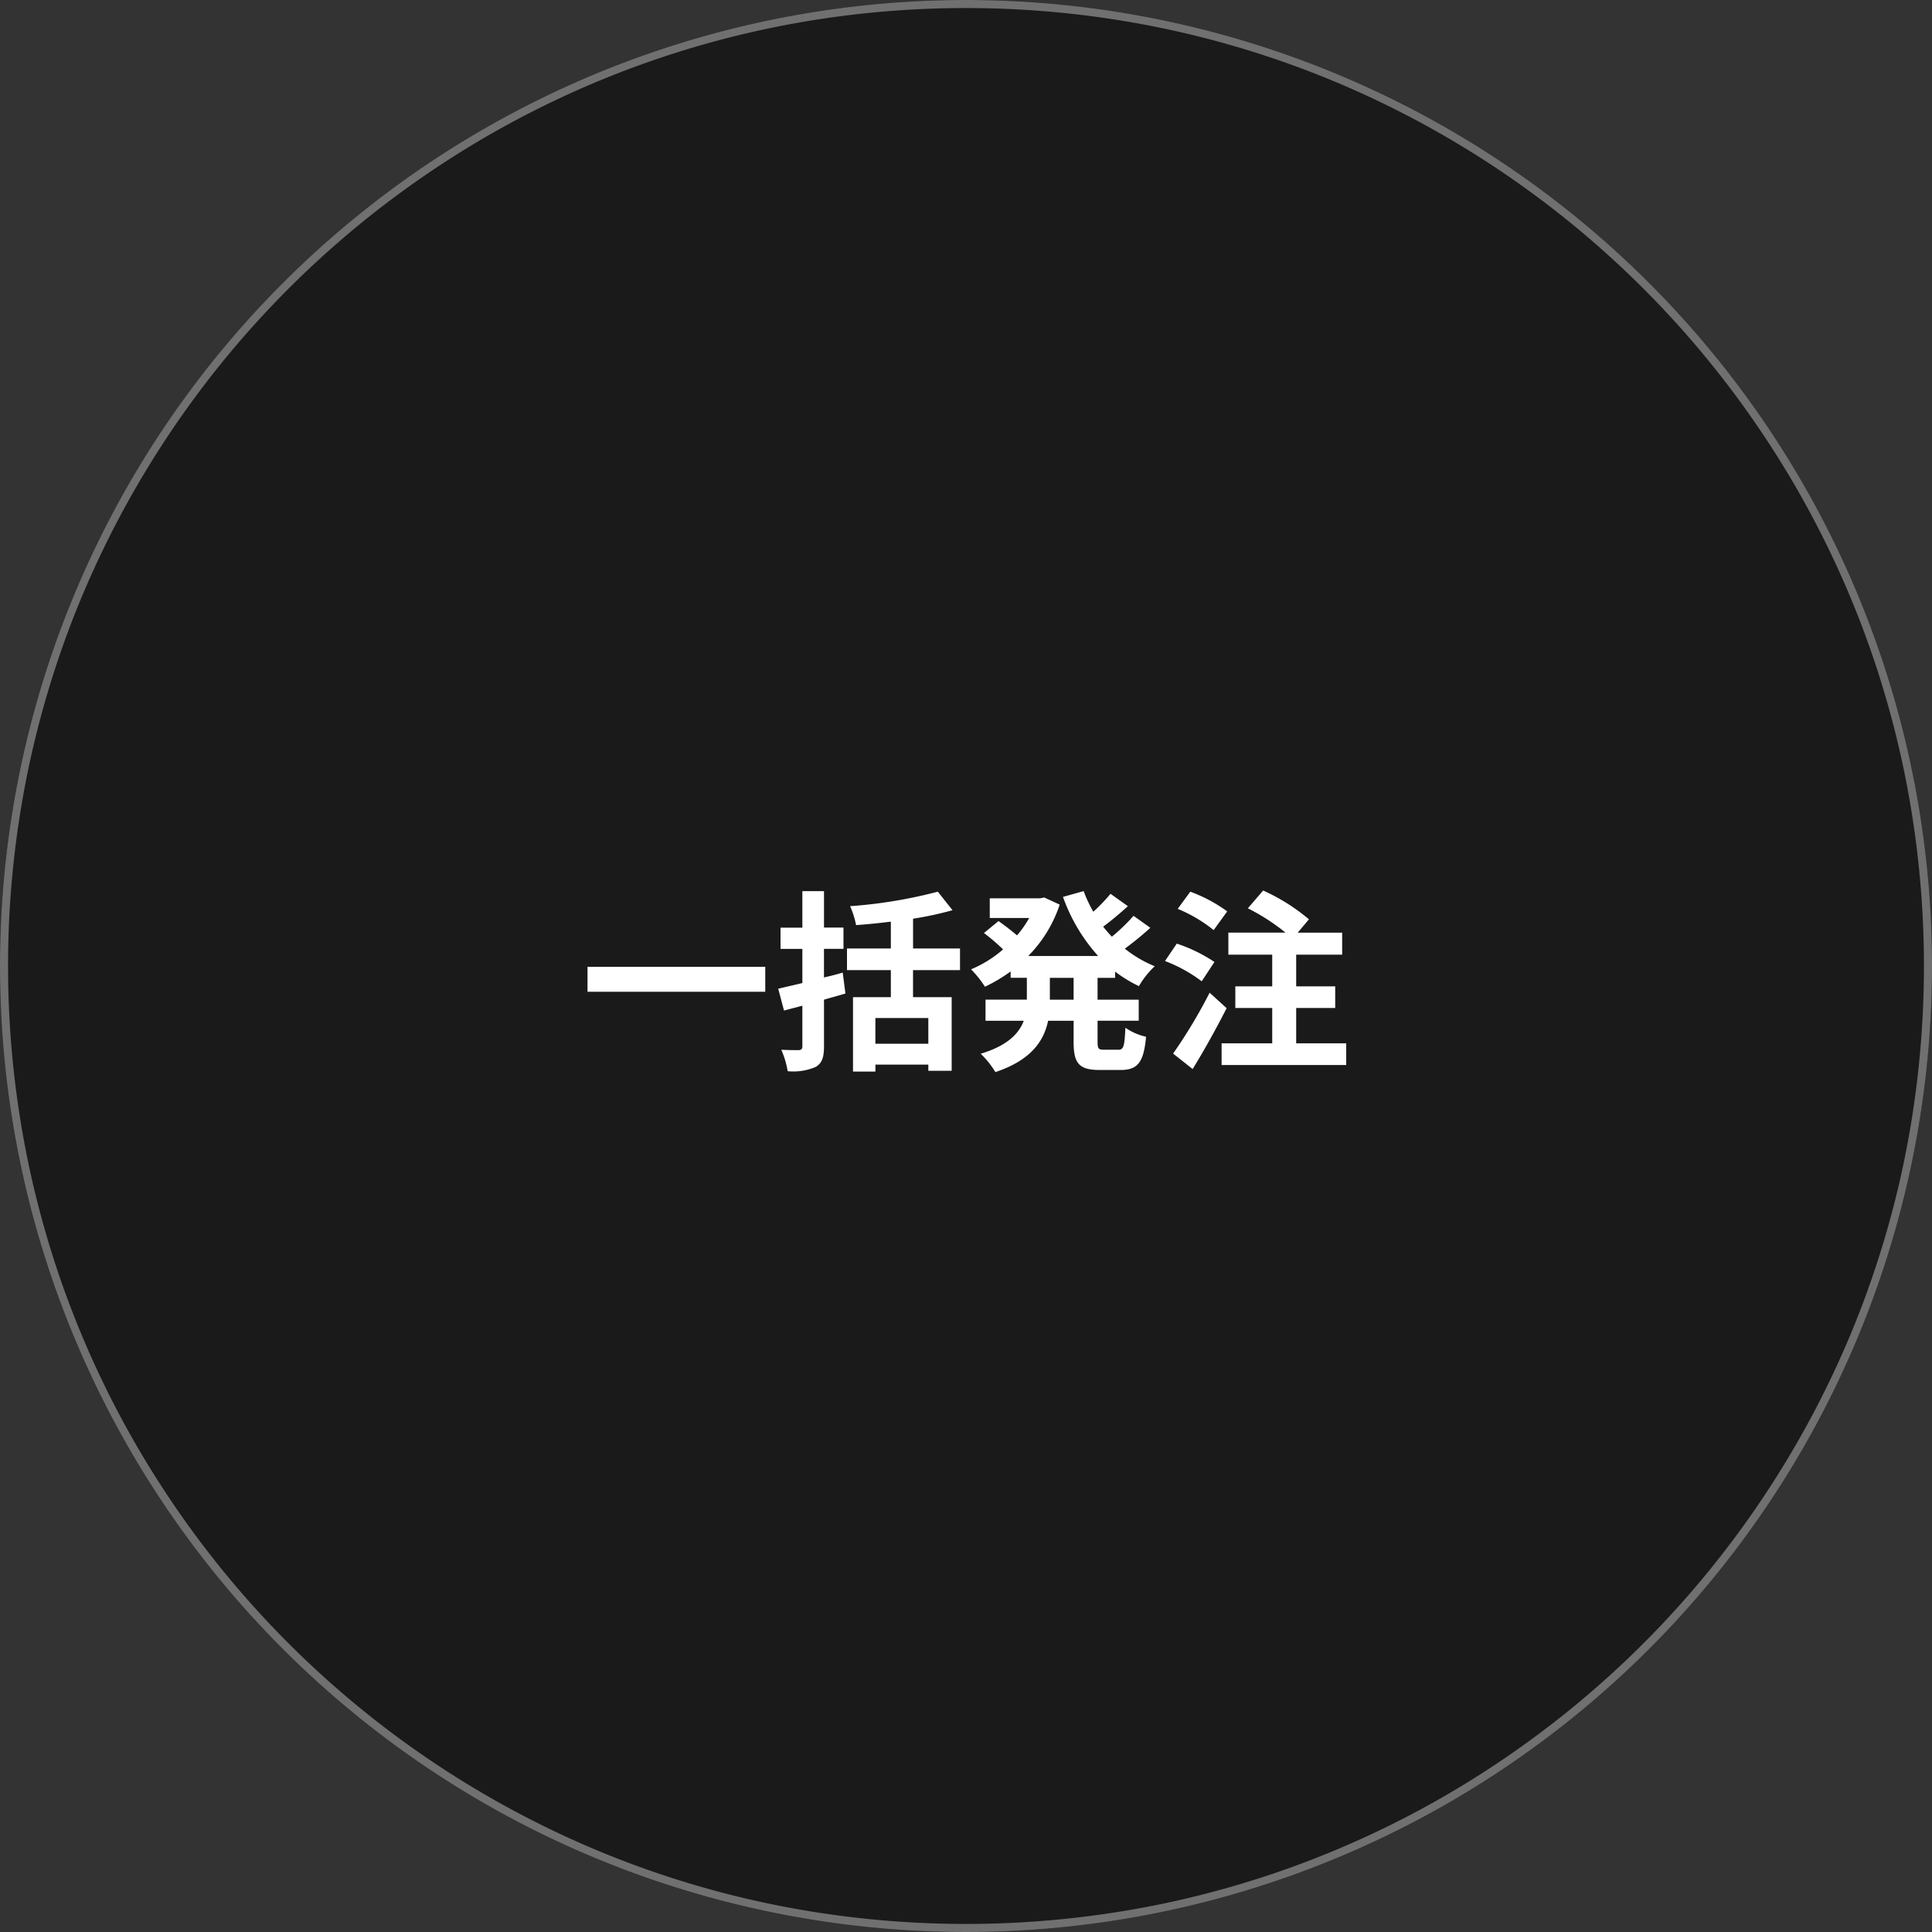 <svg xmlns="http://www.w3.org/2000/svg" width="240" height="240" viewBox="0 0 240 240"><rect x="0" y="0" width="240" height="240" fill="#333333" stroke="none"/><path d="M120 0A120 120 0 110 120 120 120 0 01120 0z" fill="#1a1a1a"/><path d="M120 1a119.886 119.886 0 00-23.984 2.418 118.342 118.342 0 00-42.55 17.905A119.35 119.35 0 0010.351 73.68a118.393 118.393 0 00-6.933 22.336 120.171 120.171 0 000 47.967 118.343 118.343 0 0017.905 42.55 119.351 119.351 0 0052.357 43.116 118.393 118.393 0 0022.336 6.933 120.169 120.169 0 0047.967 0 118.341 118.341 0 0042.55-17.905 119.351 119.351 0 0043.115-52.357 118.394 118.394 0 006.933-22.336 120.169 120.169 0 000-47.967 118.341 118.341 0 00-17.905-42.55 119.35 119.35 0 00-52.356-43.116 118.394 118.394 0 00-22.336-6.934A119.886 119.886 0 00120 1m0-1A120 120 0 110 120 120 120 0 01120 0z" fill="#707070"/><path d="M72.984 120.1v3.1h22.08v-3.1zm31.7.72c-.744.216-1.536.432-2.328.6v-3.552h2.424v-2.64h-2.42V110.7h-2.688v4.536H96.96v2.64h2.712v4.244c-1.128.264-2.136.5-3 .7l.72 2.712 2.28-.6v5.04c0 .36-.144.456-.456.48-.312 0-1.248 0-2.16-.048a11.231 11.231 0 01.792 2.664 7.084 7.084 0 003.48-.528c.772-.46 1.032-1.156 1.032-2.572v-5.784c.888-.264 1.8-.5 2.664-.768zm10.636 8.836h-6.576v-3.192h6.576zm3.936-9.144v-2.688h-5.832v-3.7a41.481 41.481 0 004.9-1.056l-1.824-2.3a59.173 59.173 0 01-10.9 1.8 10.694 10.694 0 01.744 2.352 76.62 76.62 0 004.32-.432v3.336h-5.448v2.688h5.448v3.36h-4.7v9.24h2.784v-.864h6.572v.768h2.9v-9.144h-4.8v-3.36zm14.112 3.672h-2.952v-2.712h2.952zm5.16-2.712v-.772a16.725 16.725 0 002.952 1.8 10.885 10.885 0 011.968-2.472 14.727 14.727 0 01-3.72-2.184 39.4 39.4 0 003.172-2.588l-2.088-1.488a23.247 23.247 0 01-2.692 2.592 17.47 17.47 0 01-1.08-1.248c.984-.72 2.088-1.656 3.072-2.544l-2.16-1.536a22.664 22.664 0 01-2.136 2.232 16.671 16.671 0 01-1.2-2.568l-2.568.72a21.957 21.957 0 004.368 7.344h-8.688a16.45 16.45 0 003.912-6.384l-1.92-.888-.5.1h-6.268v2.448h4.9a13.425 13.425 0 01-1.512 2.16 33.572 33.572 0 00-2.3-1.776l-1.808 1.48a25.615 25.615 0 012.376 2.04 14.849 14.849 0 01-3.984 2.476 12.411 12.411 0 011.728 2.16 19.617 19.617 0 003.192-1.9v.792h2.016v2.712h-5.136v2.62h4.752c-.6 1.608-2.04 3.1-5.352 4.1a10.878 10.878 0 011.824 2.28c4.44-1.48 6.024-3.86 6.552-6.38h3.168v2.616c0 2.664.648 3.5 3.24 3.5h2.616c2.112 0 2.856-.96 3.144-4.128a7.107 7.107 0 01-2.568-1.124c-.1 2.256-.216 2.736-.84 2.736h-1.848c-.672 0-.768-.144-.768-1.008V126.8h5.112v-2.616h-5.112v-2.712zm13.92-8.256a18.737 18.737 0 00-4.584-2.448L146.3 112.9a18.121 18.121 0 014.464 2.64zm-1.584 6.284a19.315 19.315 0 00-4.68-2.28l-1.464 2.16a18.451 18.451 0 014.56 2.52zm-.6 3.816a63.929 63.929 0 01-4.536 7.564l2.424 1.92c1.44-2.328 2.952-5.064 4.224-7.56zm10.752 6.292v-4.392h4.848v-2.688h-4.848v-3.936h5.712v-2.736h-5.52l1.392-1.656a24.053 24.053 0 00-5.688-3.576l-1.9 2.208a25.677 25.677 0 014.68 3.024h-7.1v2.736h5.448v3.936h-4.584v2.688h4.584v4.392h-6.288v2.692h15.48v-2.692z" fill="#fff"/></svg>